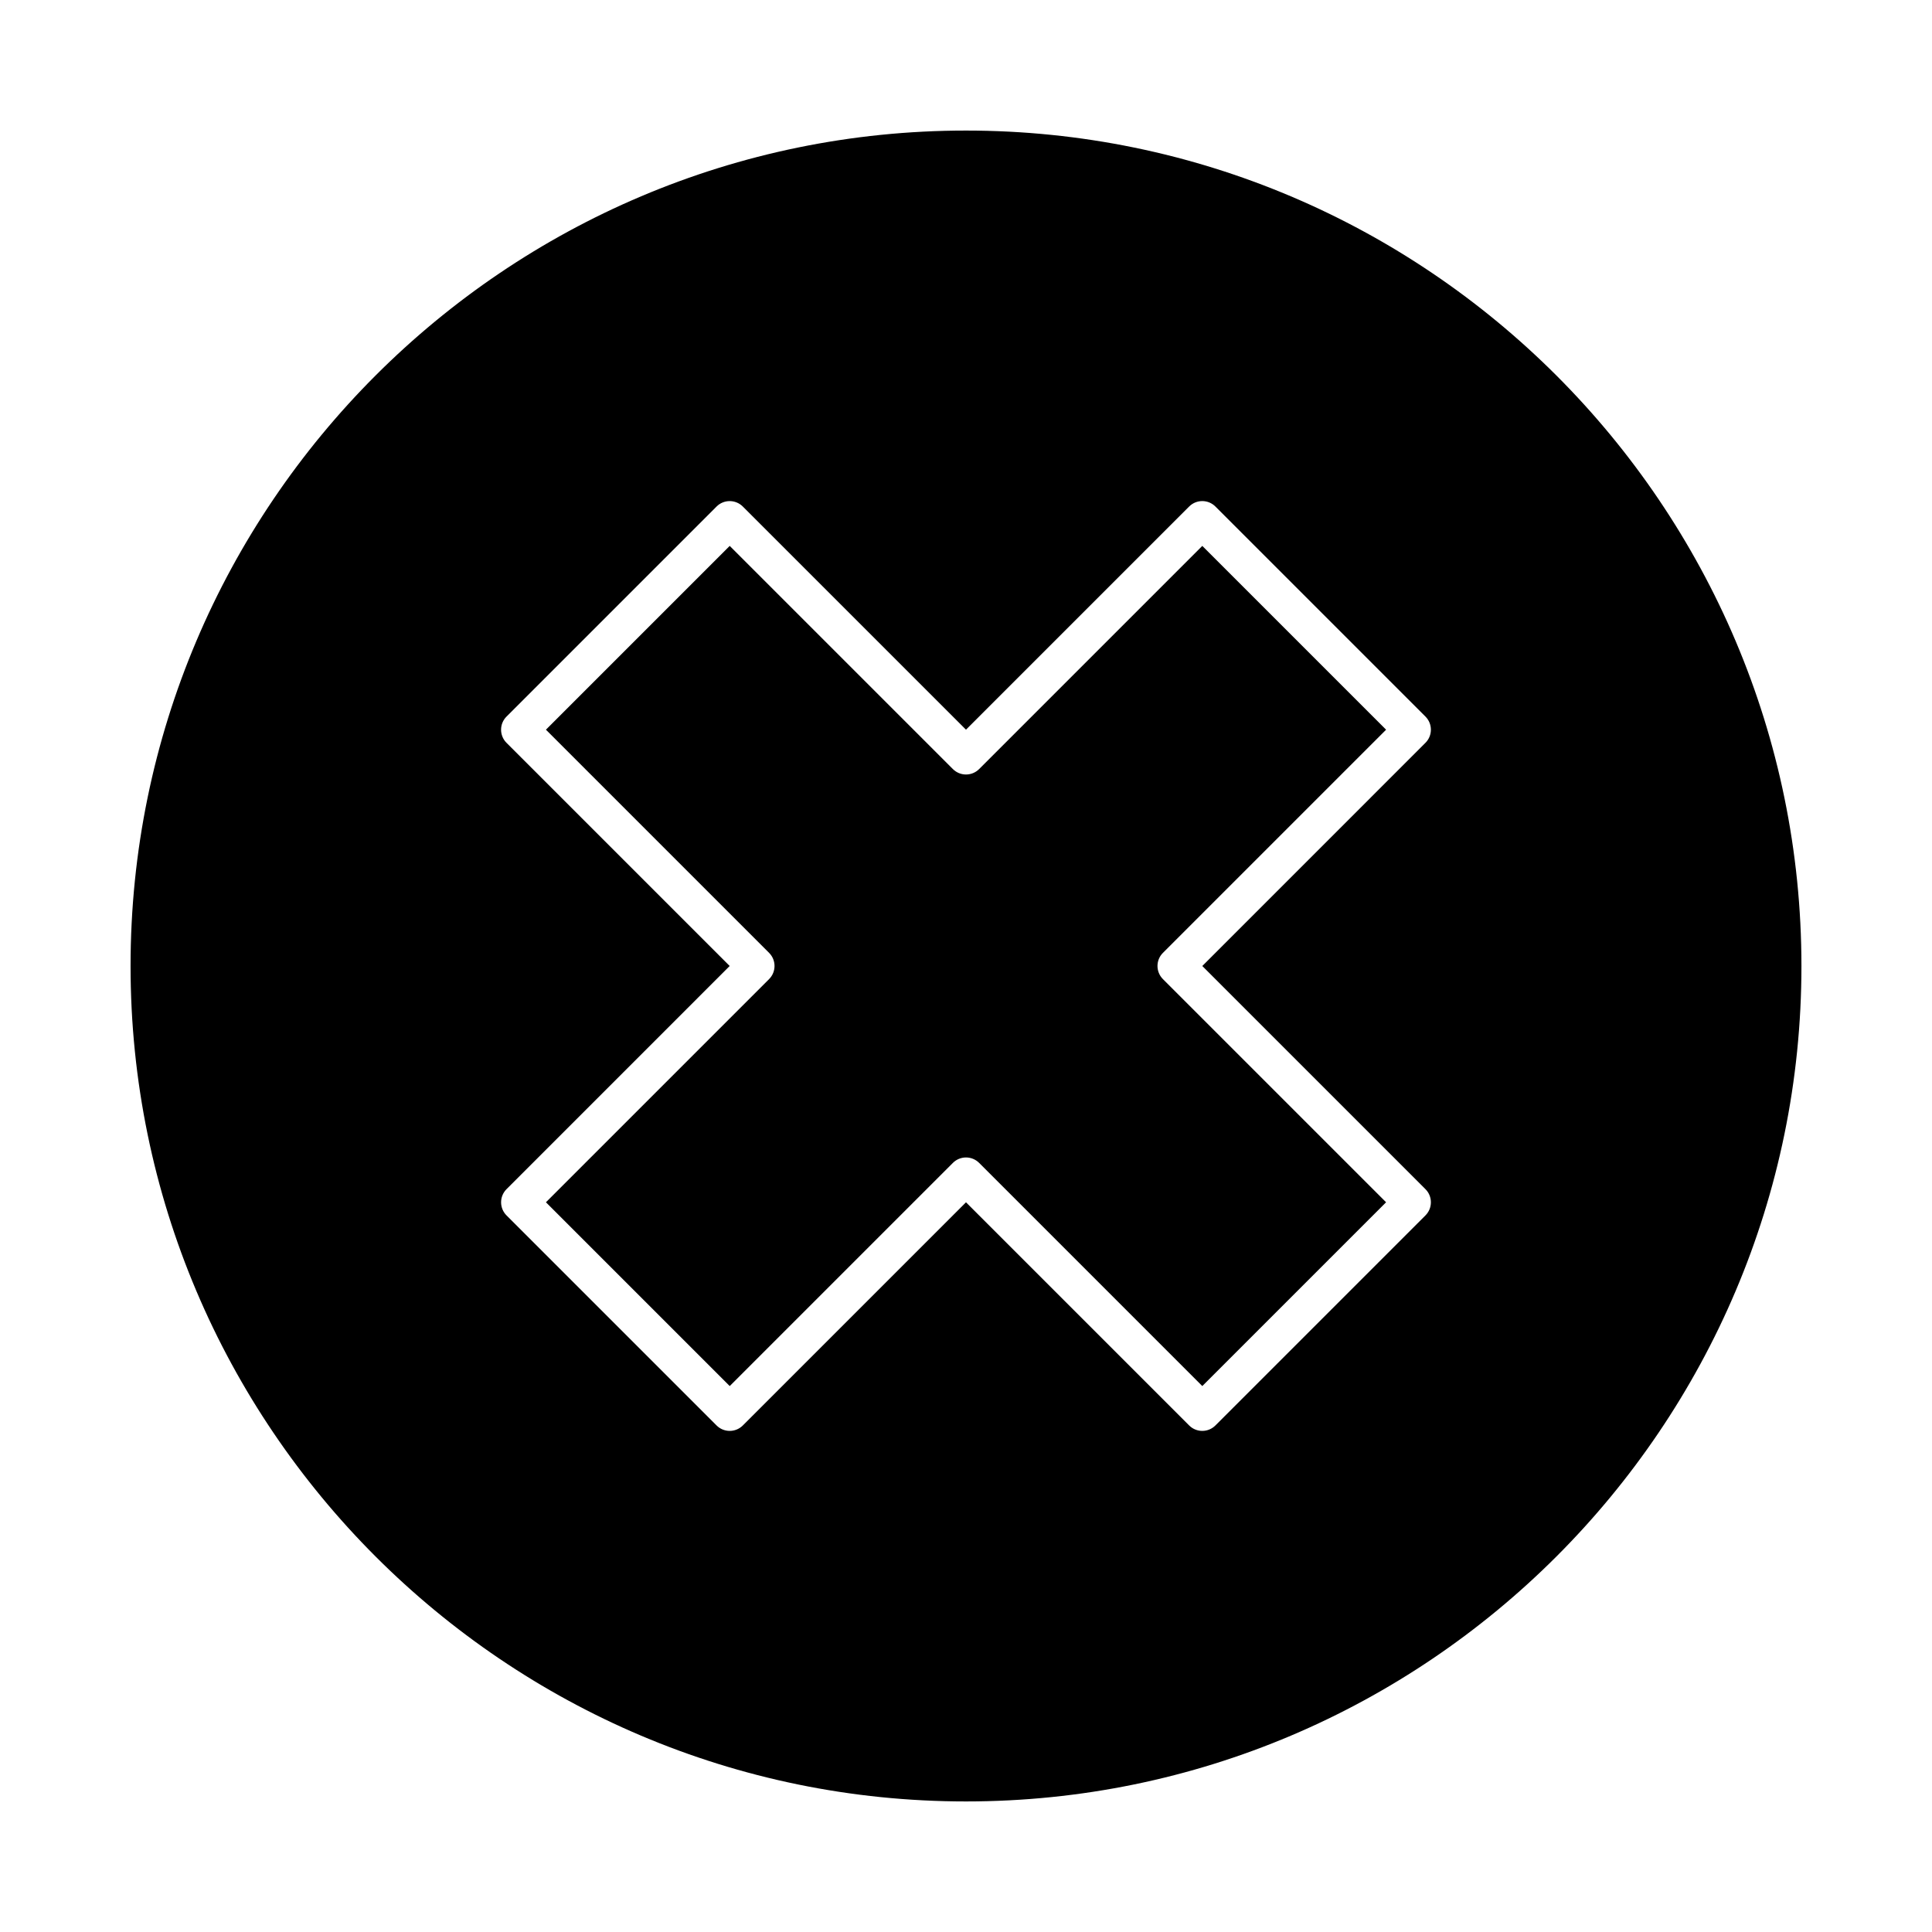 <?xml version="1.0" encoding="UTF-8"?>
<!-- Uploaded to: ICON Repo, www.iconrepo.com, Generator: ICON Repo Mixer Tools -->
<svg fill="#000000" width="800px" height="800px" version="1.1" viewBox="144 144 512 512" xmlns="http://www.w3.org/2000/svg">
 <g>
  <path d="m403.48 347.81c-1.918 1.922-5.035 1.922-6.957 0l-59.141-59.141-48.707 48.707 59.141 59.141c1.922 1.922 1.922 5.039 0 6.957l-59.141 59.141 48.707 48.707 59.141-59.141c0.961-0.961 2.219-1.441 3.481-1.441 1.258 0 2.519 0.48 3.477 1.441l59.141 59.141 48.707-48.707-59.141-59.141c-1.922-1.922-1.922-5.035 0-6.957l59.141-59.141-48.707-48.707z"/>
  <path d="m400 178.6c-122.08 0-221.4 99.32-221.4 221.4s99.32 221.4 221.4 221.4 221.4-99.32 221.4-221.4c-0.004-122.08-99.324-221.4-221.4-221.4zm121.76 280.54c1.922 1.922 1.922 5.035 0 6.957l-55.664 55.664c-0.961 0.961-2.219 1.441-3.477 1.441-1.258 0-2.519-0.48-3.477-1.441l-59.145-59.141-59.141 59.141c-1.922 1.922-5.035 1.922-6.957 0l-55.664-55.664c-1.922-1.922-1.922-5.035 0-6.957l59.137-59.141-59.141-59.141c-1.922-1.922-1.922-5.039 0-6.957l55.664-55.664c1.922-1.922 5.035-1.922 6.957 0l59.145 59.137 59.141-59.141c1.918-1.922 5.039-1.922 6.957 0l55.664 55.664c1.922 1.922 1.922 5.039 0 6.957l-59.141 59.145z"/>
 </g>
</svg>